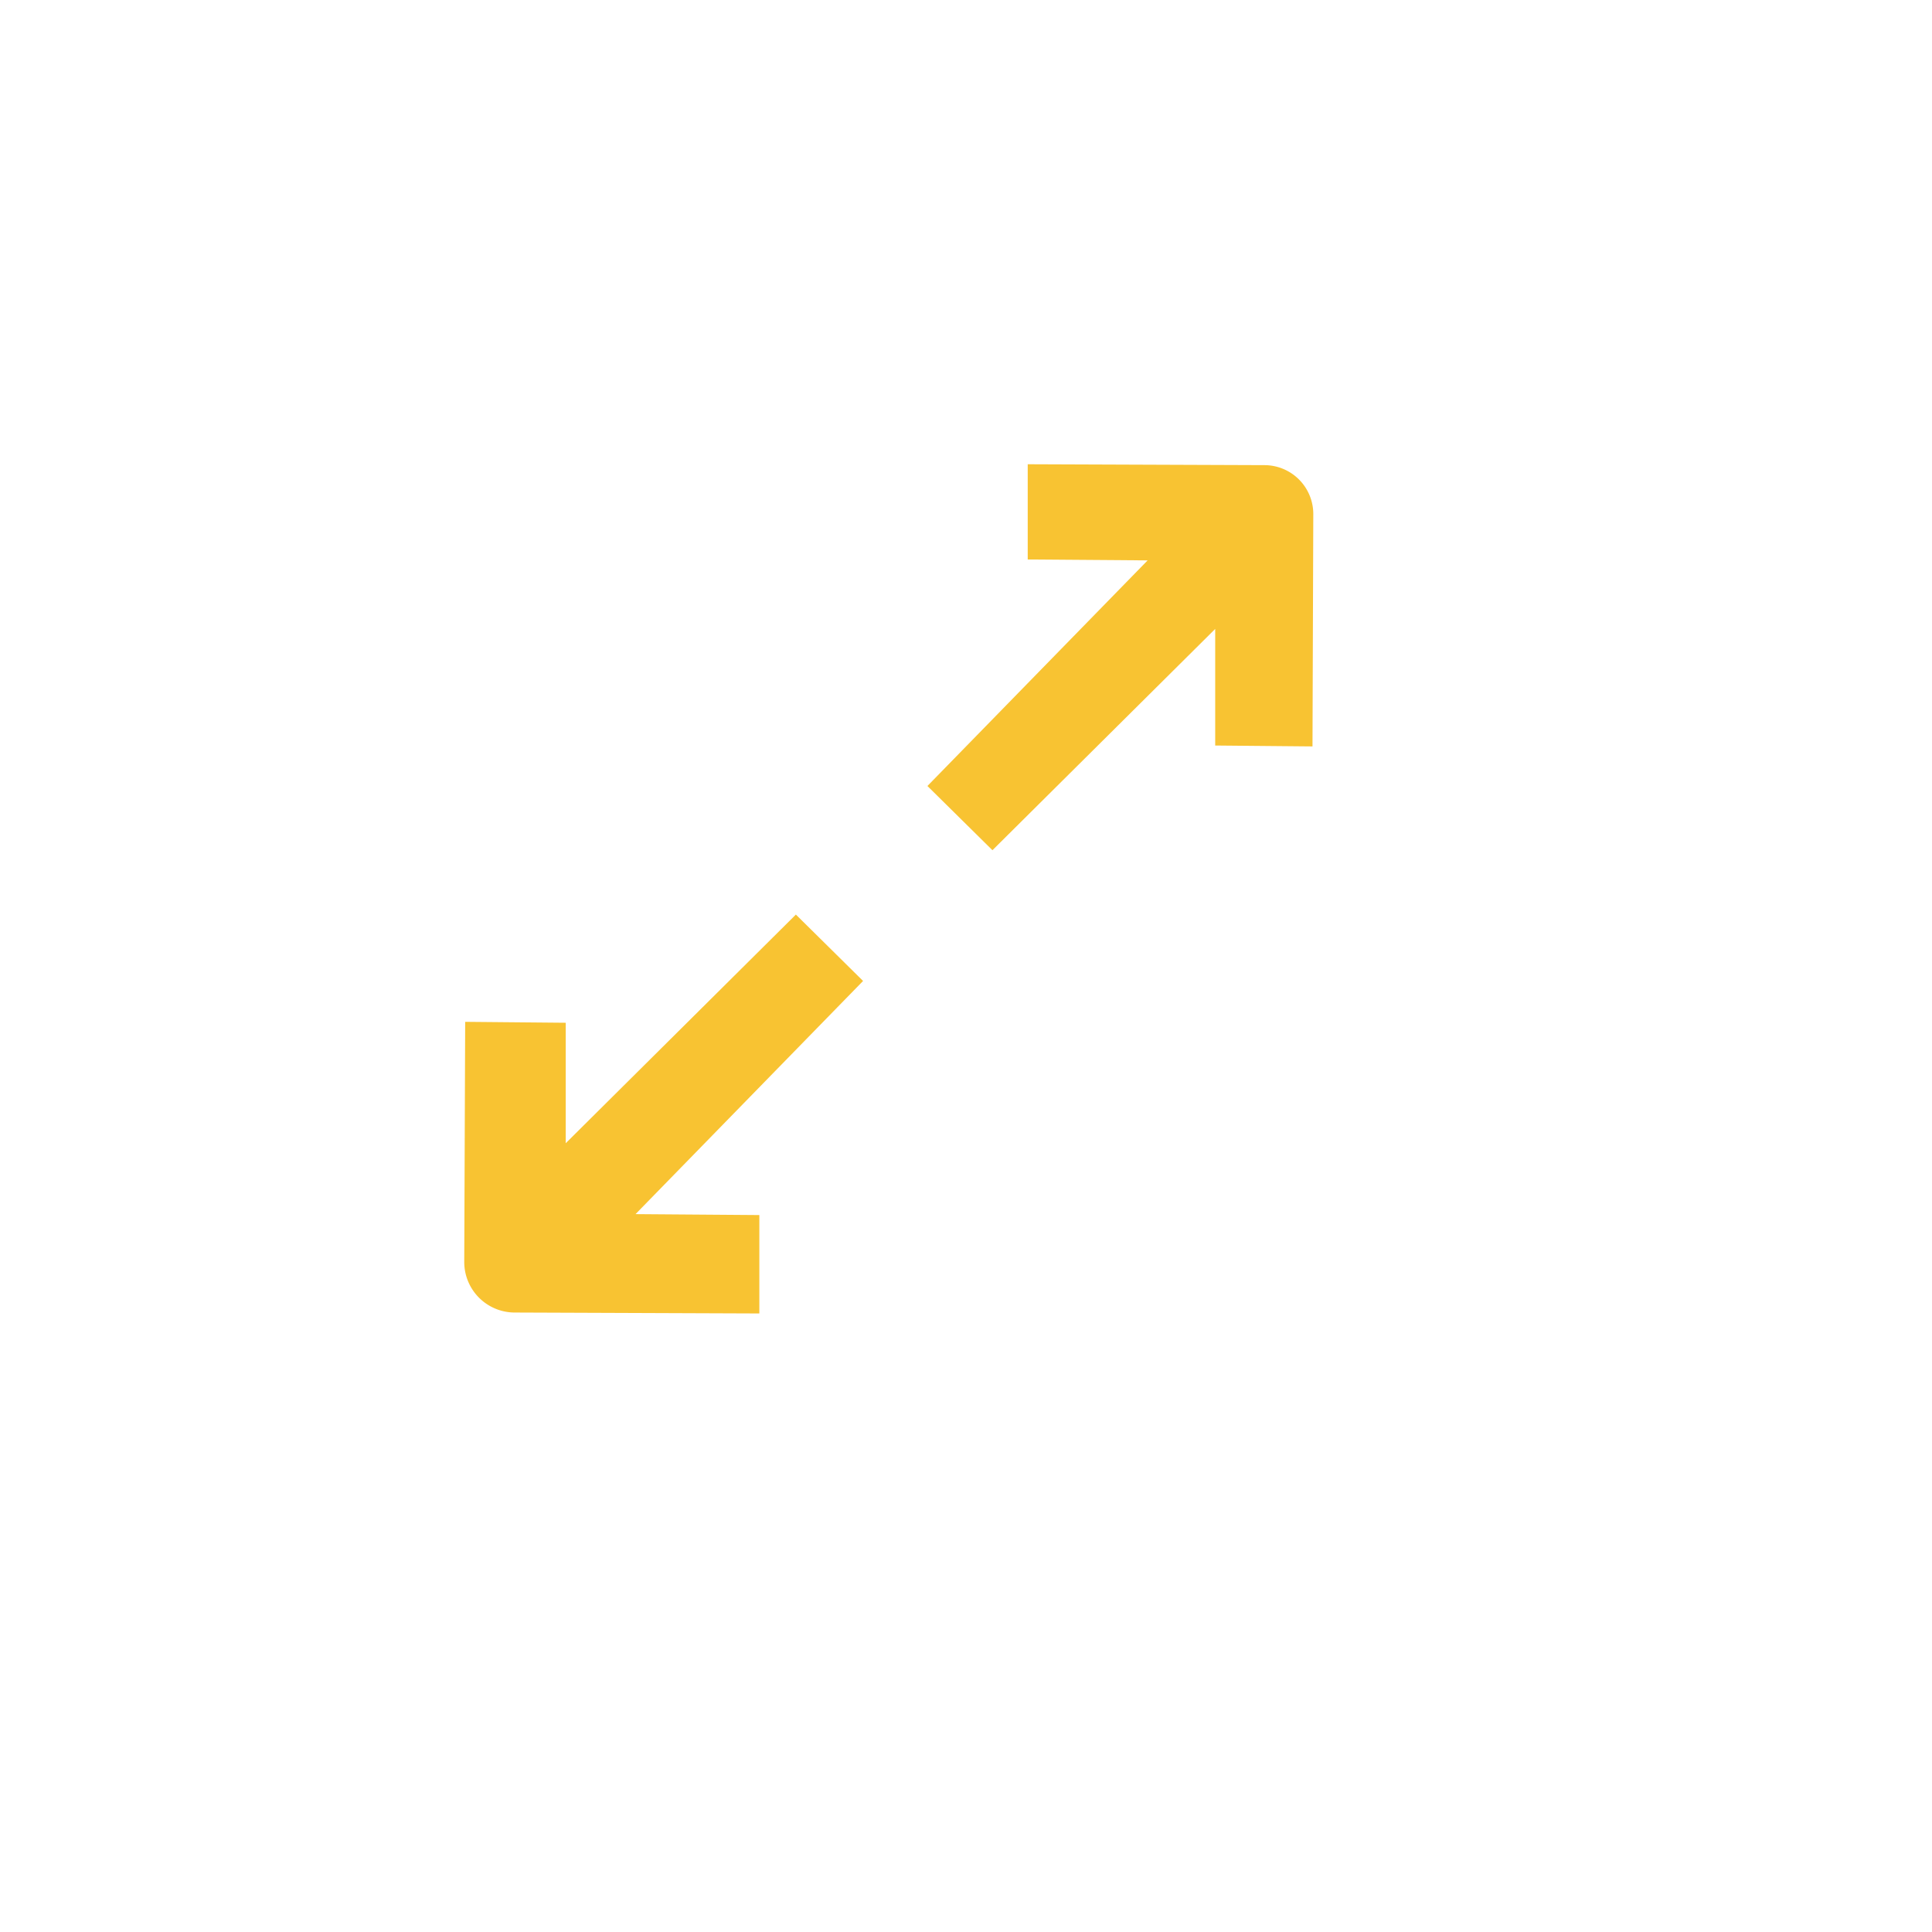 <svg xmlns="http://www.w3.org/2000/svg" xmlns:xlink="http://www.w3.org/1999/xlink" width="58" height="58" viewBox="0 0 58 58"><defs><style>.a,.c{fill:#fff;}.a{stroke:#707070;}.b{clip-path:url(#a);}.d{fill:#f8c332;}.e{filter:url(#d);}.f{filter:url(#b);}</style><clipPath id="a"><rect class="a" width="58" height="58" transform="translate(948 949)"/></clipPath><filter id="b" x="4.164" y="7.164" width="54.306" height="54.306" filterUnits="userSpaceOnUse"><feOffset dy="3" input="SourceAlpha"/><feGaussianBlur stdDeviation="3" result="c"/><feFlood flood-opacity="0.161"/><feComposite operator="in" in2="c"/><feComposite in="SourceGraphic"/></filter><filter id="d" x="-0.47" y="2.53" width="54.306" height="54.306" filterUnits="userSpaceOnUse"><feOffset dy="3" input="SourceAlpha"/><feGaussianBlur stdDeviation="3" result="e"/><feFlood flood-opacity="0.161"/><feComposite operator="in" in2="e"/><feComposite in="SourceGraphic"/></filter></defs><g class="b" transform="translate(-948 -949)"><g transform="translate(956.53 957.53)"><g class="f" transform="matrix(1, 0, 0, 1, -8.53, -8.53)"><path class="c" d="M3.191,36.306a3.209,3.209,0,0,1-2.26-.934A3.159,3.159,0,0,1,0,33.125V3.181A3.158,3.158,0,0,1,.931.934,3.206,3.206,0,0,1,3.191,0H33.115a3.2,3.2,0,0,1,2.26.934,3.162,3.162,0,0,1,.932,2.247V33.125a3.163,3.163,0,0,1-.932,2.247,3.207,3.207,0,0,1-2.26.934Z" transform="translate(13.16 13.16)"/></g><g class="e" transform="matrix(1, 0, 0, 1, -8.53, -8.53)"><path class="c" d="M3.191,36.306a3.209,3.209,0,0,1-2.26-.934A3.159,3.159,0,0,1,0,33.125V3.181A3.158,3.158,0,0,1,.931.934,3.206,3.206,0,0,1,3.191,0H33.115a3.2,3.2,0,0,1,2.26.934,3.162,3.162,0,0,1,.932,2.247V33.125a3.163,3.163,0,0,1-.932,2.247,3.207,3.207,0,0,1-2.26.934Z" transform="translate(8.53 8.53)"/></g><path class="d" d="M9.956,0l2.017,1.993-6.831,7,3.717.028v2.954l-7.35-.028A1.517,1.517,0,0,1,0,10.426L.028,3.22l3.018.028V6.865Z" transform="translate(5.407 18.926)"/><path class="d" d="M1.952,11.587,0,9.659,6.611,2.886l-3.6-.027V0l7.113.027a1.468,1.468,0,0,1,1.46,1.47L11.56,8.471,8.639,8.444v-3.5Z" transform="translate(19.312 5.407)"/></g></g></svg>